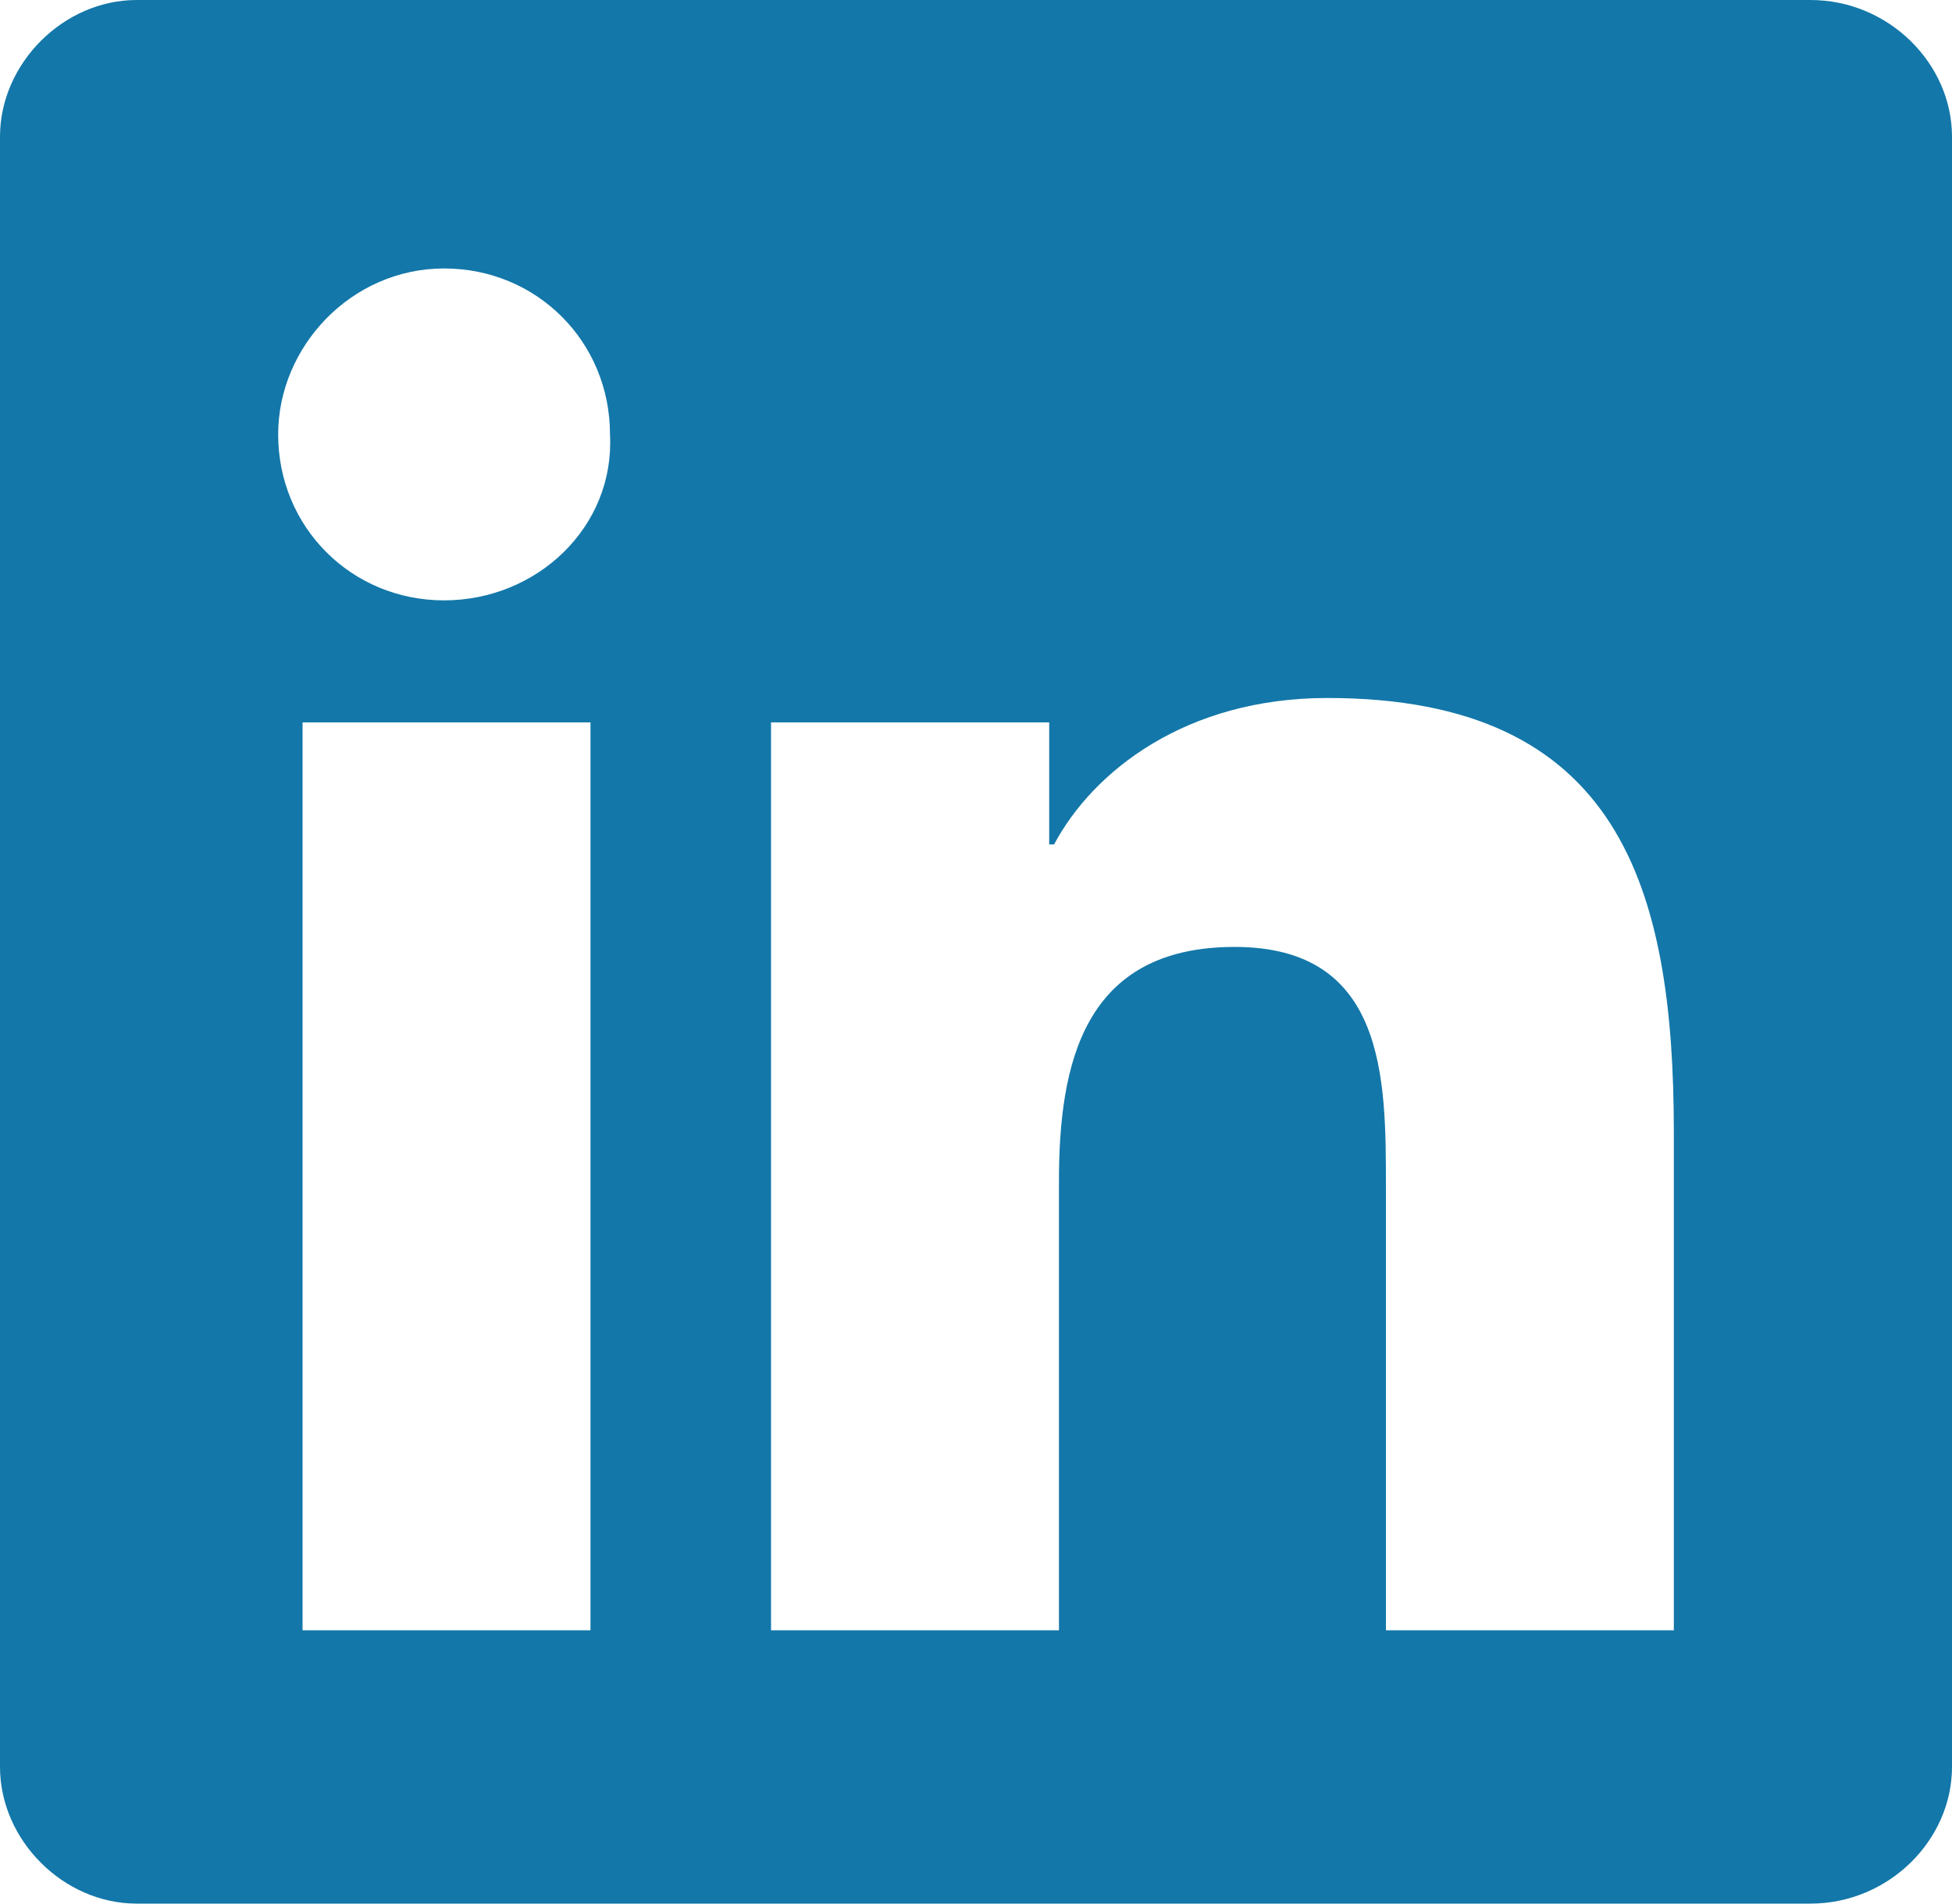 <?xml version="1.0" encoding="utf-8"?>
<!-- Generator: Adobe Illustrator 23.0.6, SVG Export Plug-In . SVG Version: 6.00 Build 0)  -->
<svg version="1.1" id="Layer_1" xmlns="http://www.w3.org/2000/svg" xmlns:xlink="http://www.w3.org/1999/xlink" x="0px" y="0px"
	 viewBox="0 0 40 39" style="enable-background:new 0 0 40 39;" xml:space="preserve">
<style type="text/css">
	.st0{clip-path:url(#SVGID_2_);}
	.st1{clip-path:url(#SVGID_4_);enable-background:new    ;}
	.st2{clip-path:url(#SVGID_6_);}
	.st3{clip-path:url(#SVGID_8_);fill:#1377A9;}
</style>
<g>
	<defs>
		<path id="SVGID_1_" d="M34.3,33.4h-5.9v-9.1c0-2.2,0-4.9-3.1-4.9c-3.1,0-3.6,2.4-3.6,4.8v9.2h-5.9V14.8h5.7v2.5h0.1
			c0.8-1.5,2.7-3,5.6-3c6,0,7.1,3.9,7.1,8.9V33.4z M9.1,12.3c-1.9,0-3.4-1.5-3.4-3.4c0-1.8,1.5-3.4,3.4-3.4c1.9,0,3.4,1.5,3.4,3.4
			C12.6,10.8,11,12.3,9.1,12.3z M12.1,33.4H6.2V14.8h5.9L12.1,33.4L12.1,33.4z M37.1,0H2.8C1.3,0,0,1.3,0,2.8v33.4
			C0,37.7,1.3,39,2.8,39h34.3c1.6,0,2.9-1.3,2.9-2.8V2.8C40,1.3,38.7,0,37.1,0z"/>
	</defs>
	<clipPath id="SVGID_2_">
		<use xlink:href="#SVGID_1_"  style="overflow:visible;"/>
	</clipPath>
	<g class="st0">
		<defs>
			<rect id="SVGID_3_" x="-619" y="-2839" width="1280" height="5646"/>
		</defs>
		<clipPath id="SVGID_4_">
			<use xlink:href="#SVGID_3_"  style="overflow:visible;"/>
		</clipPath>
		<g class="st1">
			<g>
				<defs>
					<rect id="SVGID_5_" x="-5" y="-5" width="50" height="49"/>
				</defs>
				<clipPath id="SVGID_6_">
					<use xlink:href="#SVGID_5_"  style="overflow:visible;"/>
				</clipPath>
				<g class="st2">
					<defs>
						<rect id="SVGID_7_" width="40" height="39"/>
					</defs>
					<clipPath id="SVGID_8_">
						<use xlink:href="#SVGID_7_"  style="overflow:visible;"/>
					</clipPath>
					<rect x="-5" y="-5" class="st3" width="50" height="49"/>
				</g>
			</g>
		</g>
	</g>
</g>
</svg>
